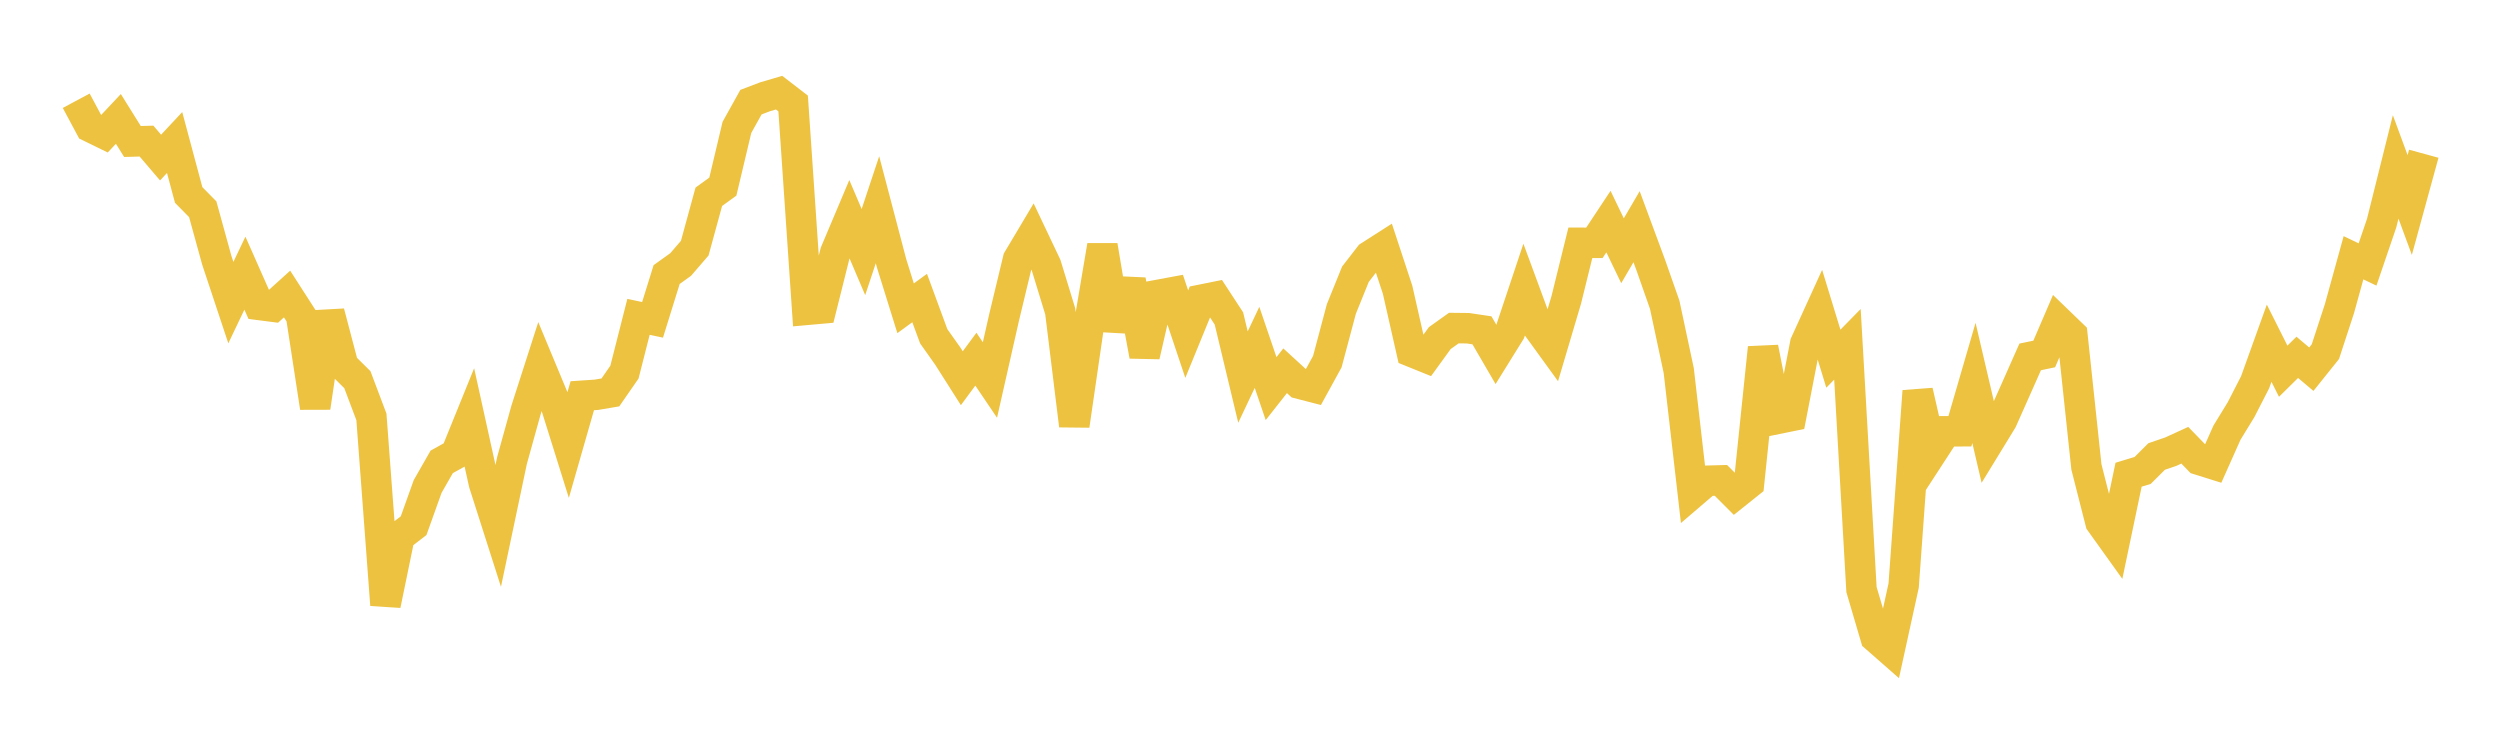 <svg width="164" height="48" xmlns="http://www.w3.org/2000/svg" xmlns:xlink="http://www.w3.org/1999/xlink"><path fill="none" stroke="rgb(237,194,64)" stroke-width="2" d="M5,6.609L5.922,8.331L6.844,8.781L7.766,7.8L8.689,9.282L9.611,9.256L10.533,10.336L11.455,9.35L12.377,12.79L13.299,13.726L14.222,17.074L15.144,19.851L16.066,17.919L16.988,20.002L17.91,20.121L18.832,19.288L19.754,20.721L20.677,26.734L21.599,20.489L22.521,23.992L23.443,24.905L24.365,27.349L25.287,39.679L26.21,35.194L27.132,34.486L28.054,31.912L28.976,30.299L29.898,29.787L30.82,27.514L31.743,31.7L32.665,34.586L33.587,30.21L34.509,26.888L35.431,24.021L36.353,26.236L37.275,29.18L38.198,25.96L39.12,25.898L40.042,25.742L40.964,24.411L41.886,20.785L42.808,20.982L43.731,18.011L44.653,17.35L45.575,16.28L46.497,12.91L47.419,12.241L48.341,8.359L49.263,6.701L50.186,6.35L51.108,6.078L52.03,6.789L52.952,20.323L53.874,20.241L54.796,16.558L55.719,14.372L56.641,16.536L57.563,13.759L58.485,17.263L59.407,20.223L60.329,19.551L61.251,22.057L62.174,23.36L63.096,24.811L64.018,23.562L64.94,24.928L65.862,20.852L66.784,17.014L67.707,15.465L68.629,17.408L69.551,20.423L70.473,27.915L71.395,21.578L72.317,16.11L73.24,21.629L74.162,18.382L75.084,23.345L76.006,19.339L76.928,19.168L77.85,21.921L78.772,19.667L79.695,19.48L80.617,20.891L81.539,24.737L82.461,22.787L83.383,25.493L84.305,24.322L85.228,25.168L86.15,25.406L87.072,23.726L87.994,20.267L88.916,17.99L89.838,16.799L90.76,16.209L91.683,19.012L92.605,23.08L93.527,23.453L94.449,22.18L95.371,21.522L96.293,21.532L97.216,21.669L98.138,23.254L99.06,21.769L99.982,19.005L100.904,21.505L101.826,22.777L102.749,19.664L103.671,15.928L104.593,15.929L105.515,14.537L106.437,16.45L107.359,14.872L108.281,17.363L109.204,19.989L110.126,24.314L111.048,32.328L111.97,31.538L112.892,31.513L113.814,32.436L114.737,31.699L115.659,22.81L116.581,27.483L117.503,27.295L118.425,22.539L119.347,20.517L120.269,23.53L121.192,22.587L122.114,38.676L123.036,41.809L123.958,42.618L124.88,38.413L125.802,25.661L126.725,29.712L127.647,28.294L128.569,28.291L129.491,25.121L130.413,29.071L131.335,27.564L132.257,25.493L133.18,23.413L134.102,23.22L135.024,21.074L135.946,21.964L136.868,30.63L137.79,34.253L138.713,35.542L139.635,31.141L140.557,30.861L141.479,29.944L142.401,29.63L143.323,29.208L144.246,30.16L145.168,30.449L146.09,28.382L147.012,26.877L147.934,25.078L148.856,22.514L149.778,24.352L150.701,23.441L151.623,24.219L152.545,23.068L153.467,20.248L154.389,16.909L155.311,17.35L156.234,14.642L157.156,10.948L158.078,13.45L159,10.085"></path></svg>